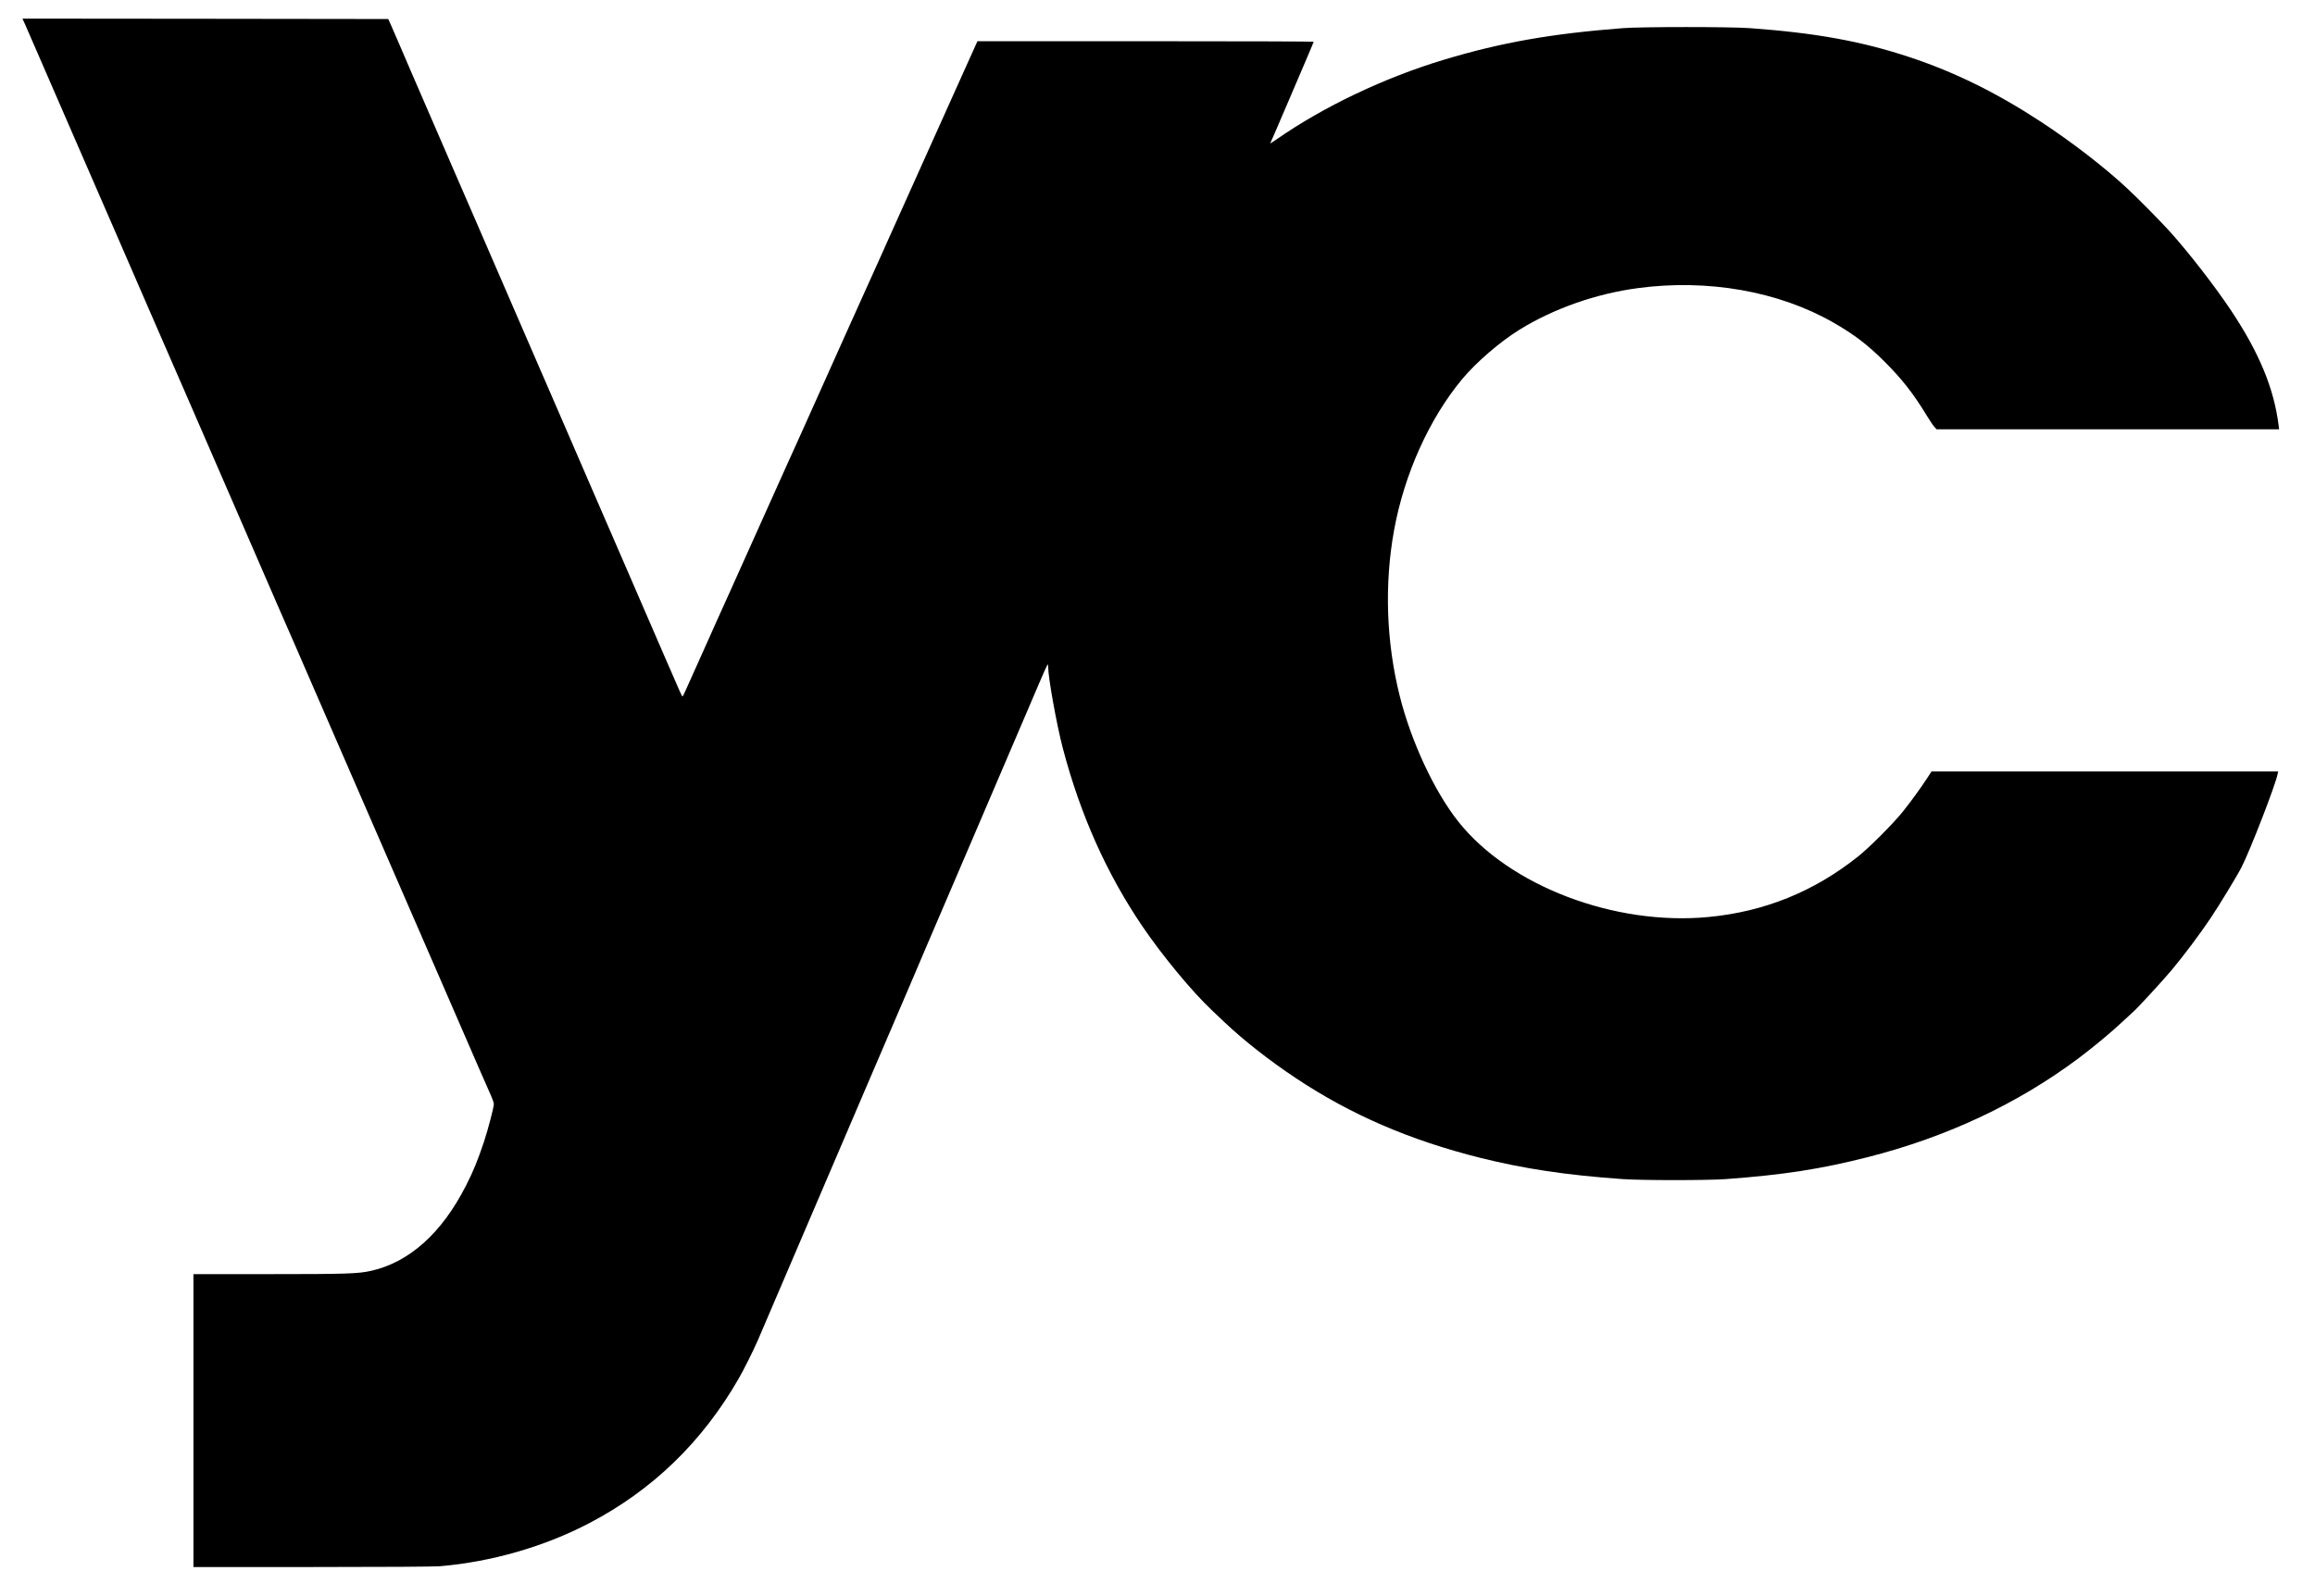 <?xml version="1.0" encoding="utf-8"?>
<!-- Generator: Adobe Illustrator 29.7.0, SVG Export Plug-In . SVG Version: 9.03 Build 0)  -->
<svg version="1.0" id="Layer_1" xmlns="http://www.w3.org/2000/svg" xmlns:xlink="http://www.w3.org/1999/xlink" x="0px" y="0px"
	 viewBox="0 0 2868.31 1977.52" style="enable-background:new 0 0 2868.31 1977.52;" xml:space="preserve">
<g transform="translate(0,4000) scale(0.1,-0.1)">
	<path d="M308.72,39702.37c17-38,82-187,145-333c184-424,331-762,478-1100c76-173,188-432,250-575s168-386,235-540
		c109-249,253-582,445-1025c35-80,134-307,220-505s208-477,270-620c128-296,281-648,480-1105c185-426,351-808,445-1025
		c43-99,118-272,167-385c50-113,150-342,223-510c72-168,176-406,230-530c107-246,484-1112,615-1415c106-244,277-637,450-1035
		c75-173,188-432,250-575s174-402,250-575c261-601,368-846,480-1105c62-143,127-291,145-330c17-38,32-82,32-97c-1-45-70-310-123-470
		c-76-227-132-365-221-539c-300-591-704-953-1180-1059c-156-35-301-40-1260-40h-938v-1815v-1815h1468c903,0,1513,4,1587,10
		c639,54,1294,243,1850,534c783,410,1397,1004,1850,1790c69,121,176,335,238,476c42,96,228,531,1361,3180c213,498,434,1013,491,1145
		s115,269,130,305s60,142,100,235c41,94,311,724,600,1400c289,677,566,1322,614,1435c49,113,132,309,186,435c54,127,102,234,107,240
		c4,5,8-7,8-28c0-133,105-717,181-1006c216-825,544-1558,987-2211c250-367,614-808,865-1044c29-27,97-92,152-144
		c237-225,560-478,890-697c679-451,1412-767,2280-984c547-136,1066-214,1760-263c240-17,1056-17,1285,0c716,53,1172,124,1755,272
		c979,249,1856,661,2610,1224c191,144,413,328,550,458c55,52,113,105,128,118c56,48,369,389,483,525c151,182,344,439,478,639
		c111,166,331,528,383,631c110,217,423,1026,446,1153l7,32h-2148h-2147l-50-77c-83-128-202-291-303-418c-121-151-413-444-557-559
		c-547-436-1160-684-1854-750c-1164-111-2465,385-3097,1180c-297,373-586,992-728,1560c-167,666-192,1384-70,2054
		c127,697,437,1384,845,1874c174,208,467,461,709,611c423,261,946,446,1466,515c864,116,1743-38,2420-425c262-150,425-275,635-484
		c222-222,359-397,529-677c36-59,77-120,92-135l26-29h2122h2122l-7,53c-58,457-241,898-590,1422c-203,304-525,719-757,976
		c-111,123-389,405-523,530c-281,263-694,582-1075,831c-548,359-1065,614-1619,798c-597,199-1171,303-1986,362
		c-245,18-1348,18-1575,0c-892-69-1507-178-2215-391c-740-223-1494-582-2079-990c-44-30-77-51-74-46c4,6,88,202,188,435
		c100,234,219,514,266,622c46,108,84,199,84,202s-937,6-2083,6h-2083l-116-257c-64-142-169-375-233-518s-174-388-245-545
		c-70-157-178-395-238-530c-61-135-163-362-227-505c-65-143-132-294-150-335s-59-131-90-200c-32-69-95-208-140-310
		c-46-102-134-300-198-440c-295-656-387-861-482-1075c-57-126-117-261-135-300c-18-38-72-158-120-265c-87-193-221-493-485-1080
		c-75-168-174-388-220-490c-45-102-119-265-164-363c-44-98-81-180-81-182c0-1-49-110-108-241c-60-132-132-294-162-361
		c-29-68-56-123-60-123c-8,0-15,16-205,455c-62,143-172,397-245,565s-174,402-225,520s-161,373-245,565c-84,193-194,447-245,565
		s-152,352-225,520s-184,423-246,568c-63,144-166,382-230,530c-64,147-165,380-224,517c-59,138-176,408-260,600
		c-84,193-172,397-197,455s-83,191-128,295c-46,105-126,289-178,410s-164,378-247,570c-236,544-337,777-406,940
		c-36,83-81,188-102,235l-38,85l-2267,3l-2266,2L308.72,39702.37z"/>
</g>
</svg>

